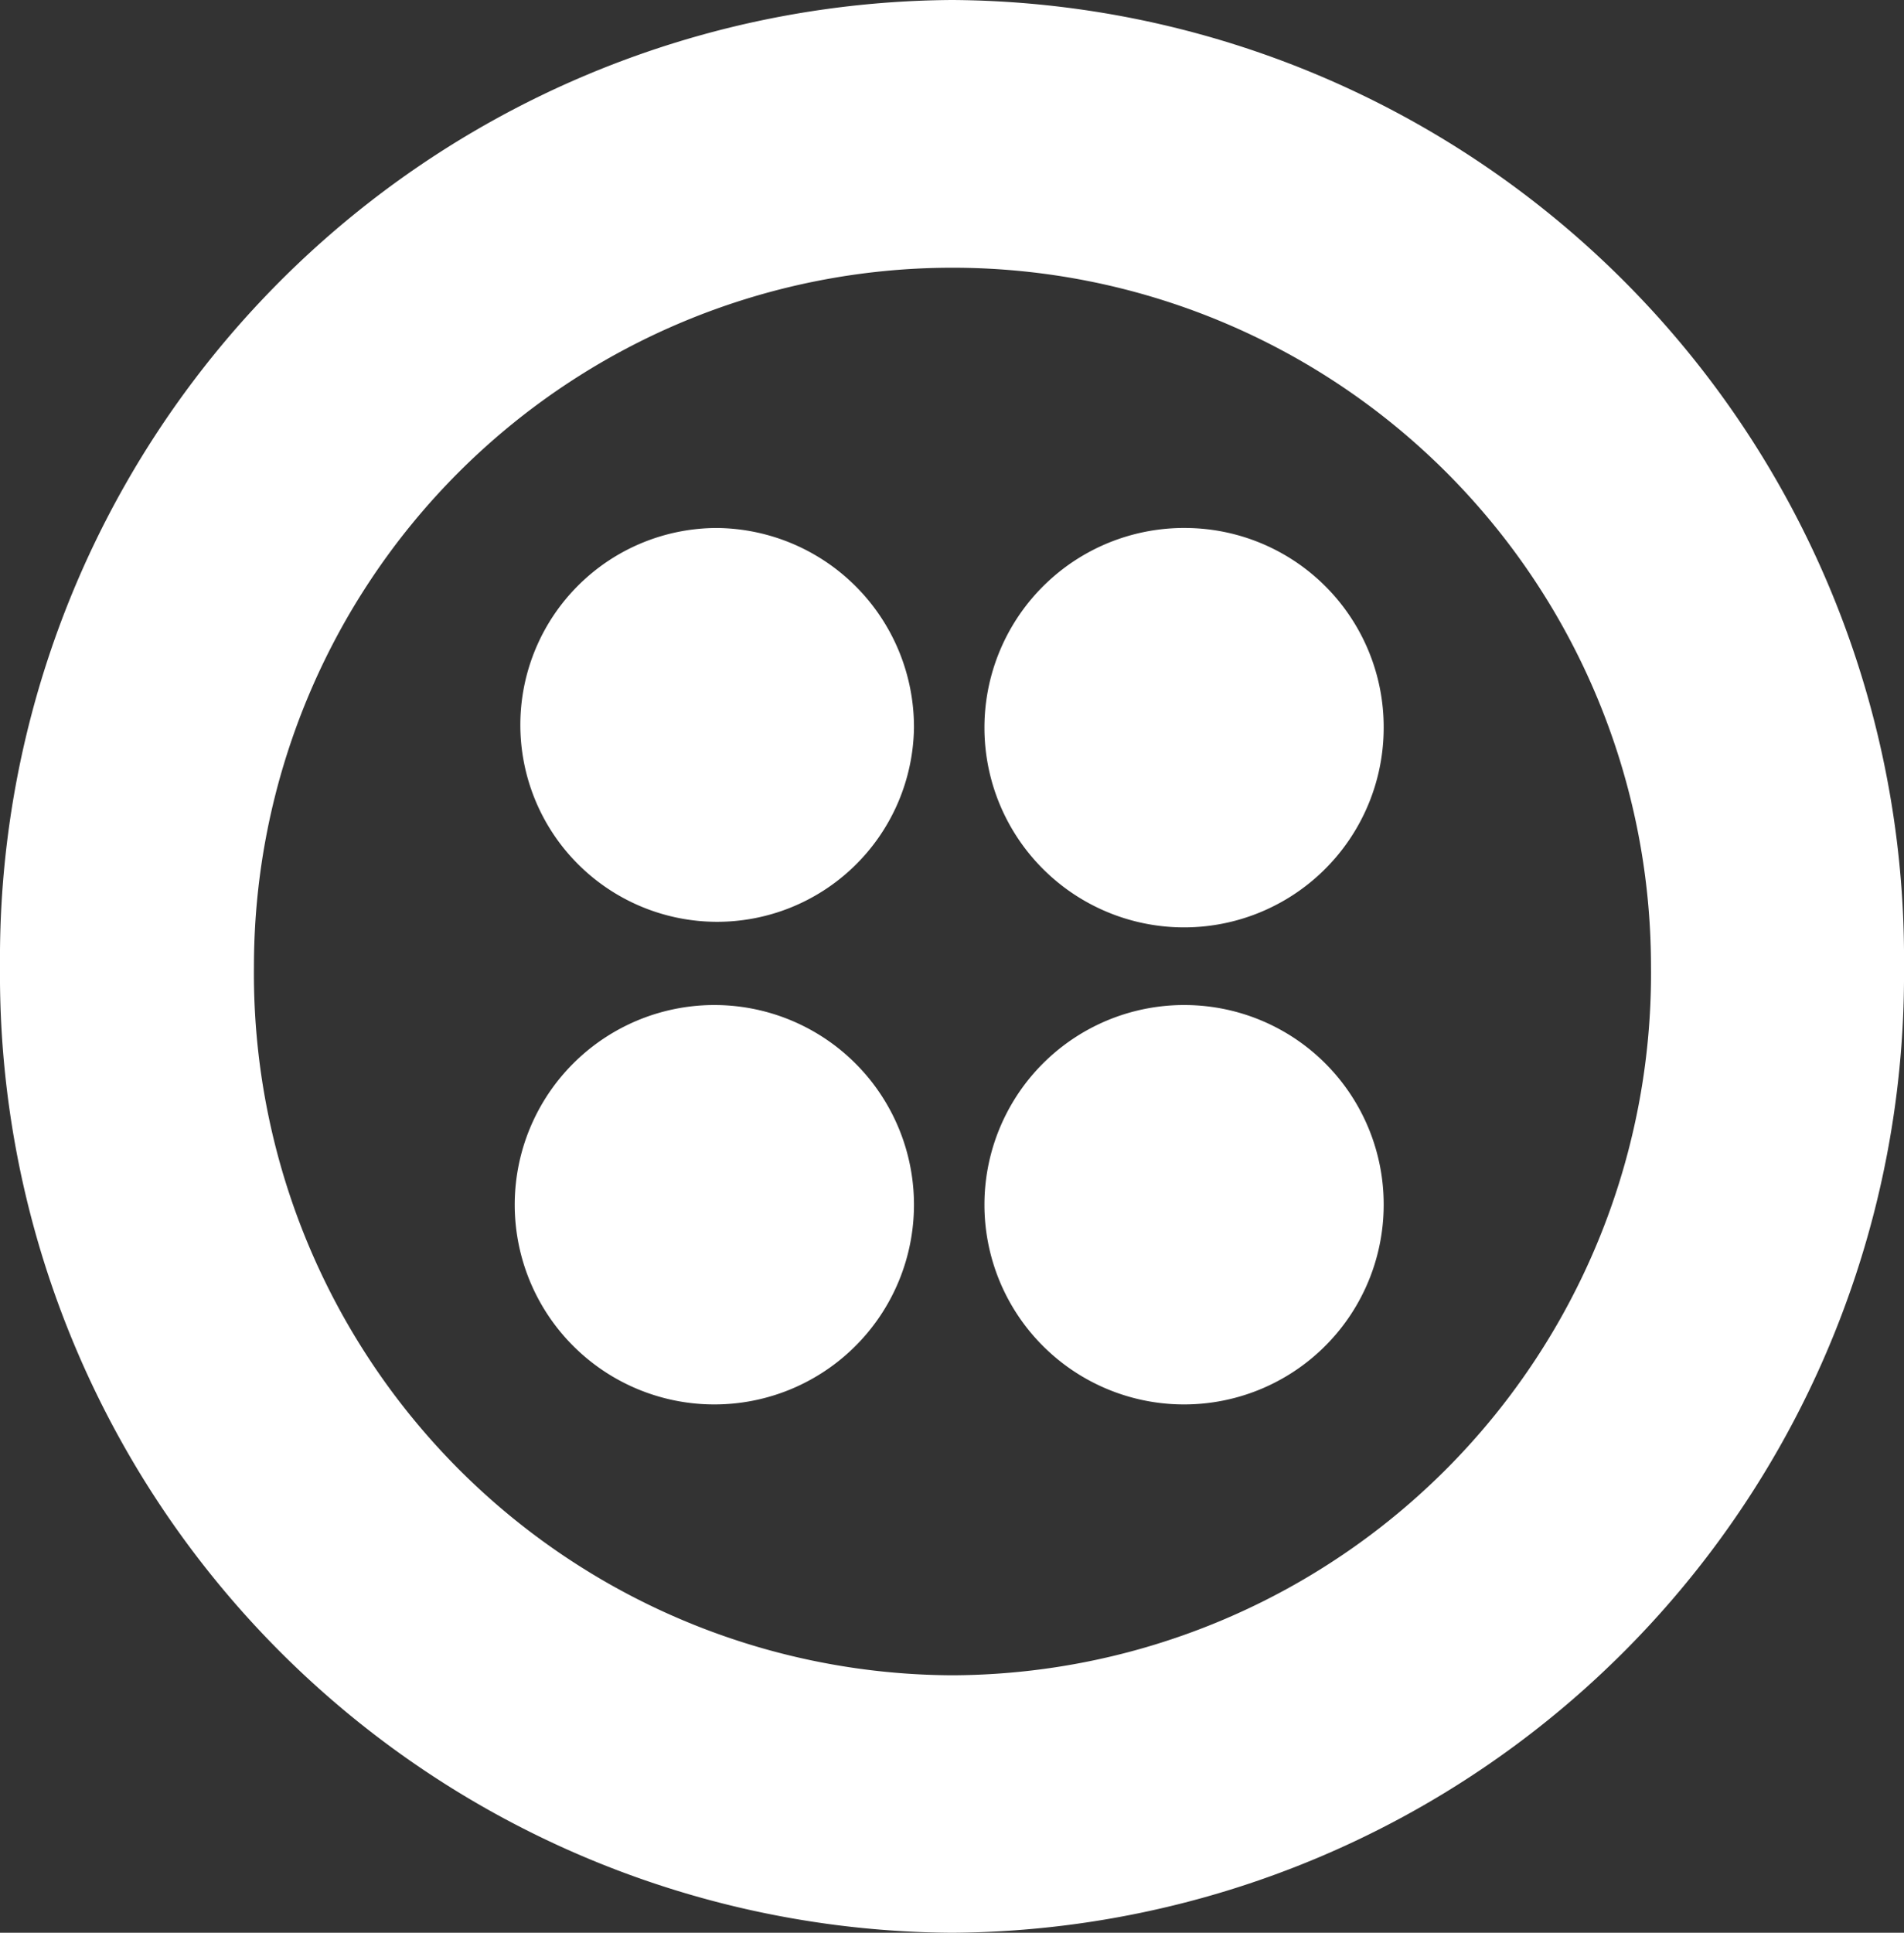 <svg xmlns="http://www.w3.org/2000/svg" xmlns:xlink="http://www.w3.org/1999/xlink" viewBox="0 0 61.33 62.23"><rect x="0" y="0" width="61.33" height="62.23" fill="#333333" stroke="none"/><defs><style>.a{fill:none;}.b{clip-path:url(#a);}.c{fill:#fff;}</style><clipPath id="a" transform="translate(0)"><rect class="a" width="61.33" height="62.23"/></clipPath></defs><g class="b"><path class="c" d="M29.44,23.44A6.34,6.34,0,1,1,23.1,17a6.41,6.41,0,0,1,6.34,6.43" transform="translate(0)"/><path class="c" d="M23.1,32.36a6.43,6.43,0,1,0,6.34,6.43,6.43,6.43,0,0,0-6.34-6.43" transform="translate(0)"/><path class="c" d="M30.67,53.94A22.59,22.59,0,0,1,8.18,31.12a22.49,22.49,0,1,1,45,0A22.59,22.59,0,0,1,30.67,53.94M30.67,0A30.86,30.86,0,0,0,0,31.12,30.85,30.85,0,0,0,30.67,62.23,30.85,30.85,0,0,0,61.33,31.12,30.85,30.85,0,0,0,30.67,0" transform="translate(0)"/><path class="c" d="M38.23,32.36a6.43,6.43,0,1,0,6.34,6.43,6.42,6.42,0,0,0-6.34-6.43" transform="translate(0)"/><path class="c" d="M38.23,17a6.43,6.43,0,1,0,6.34,6.43A6.41,6.41,0,0,0,38.23,17" transform="translate(0)"/></g></svg>